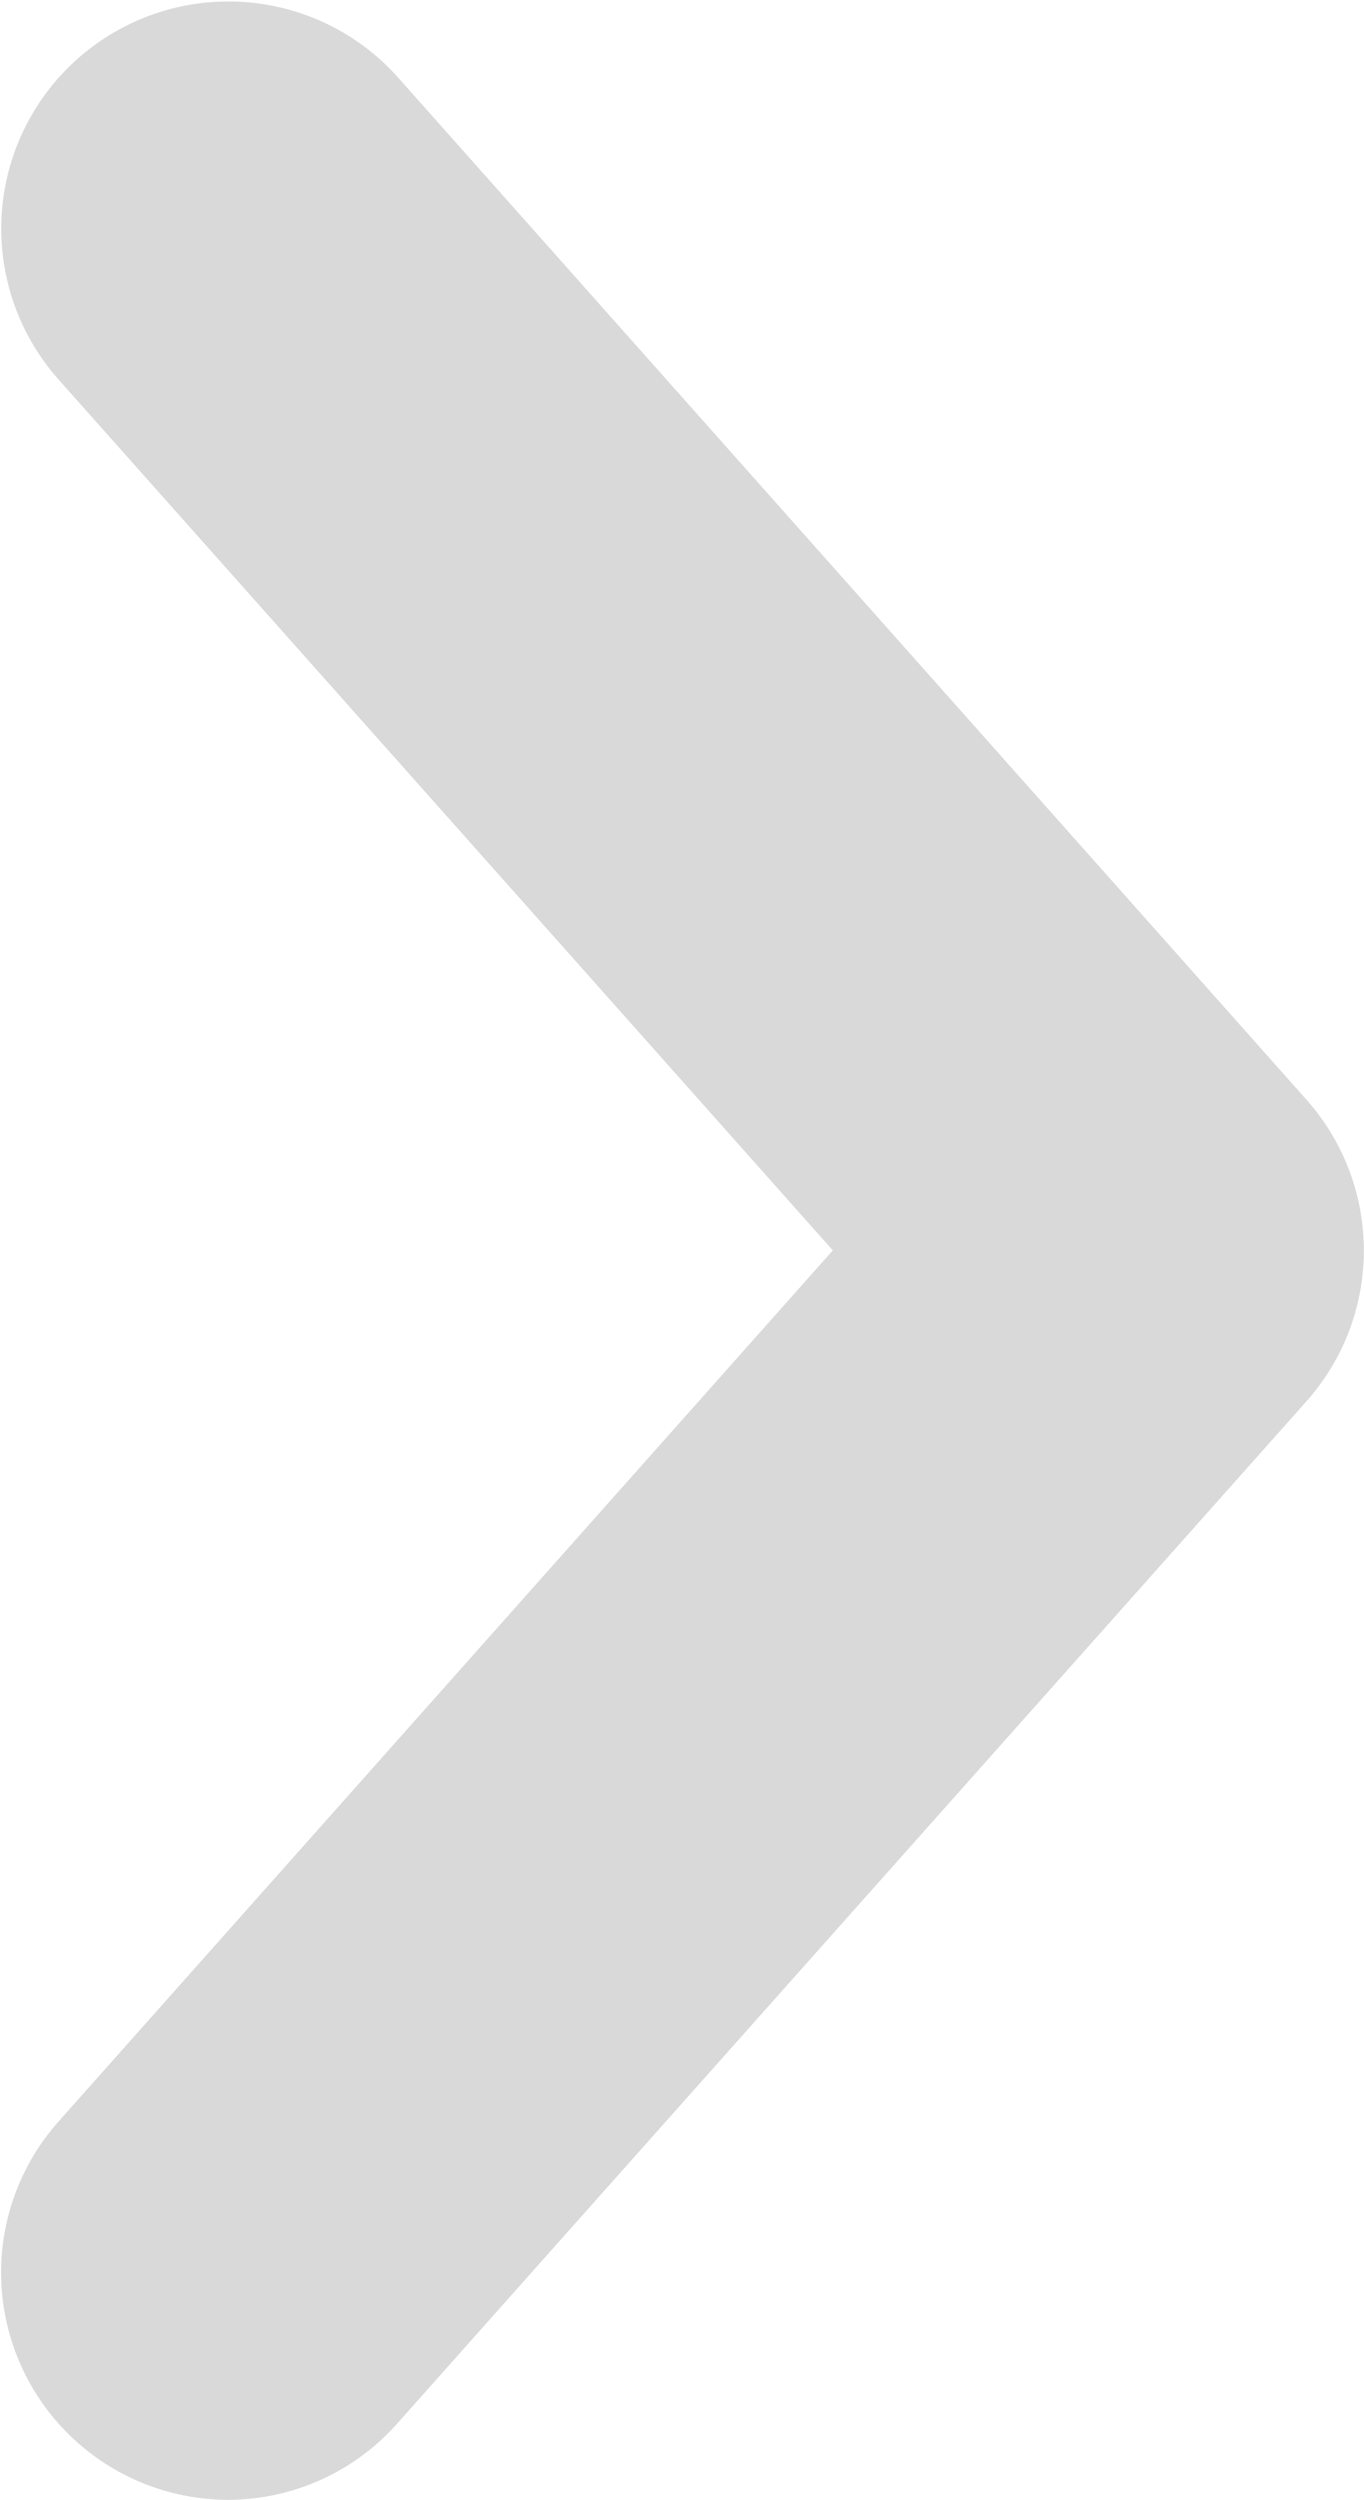 <svg xmlns="http://www.w3.org/2000/svg" width="5.929" height="10.866" viewBox="0 0 5.929 10.866">
  <path id="Tracé_313" data-name="Tracé 313" d="M11.67,5.778,7.725,1.339a.987.987,0,1,0-1.48,1.308L9.612,6.434,6.246,10.221a.988.988,0,0,0,.736,1.644h0a.984.984,0,0,0,.736-.331L11.67,7.091A.986.986,0,0,0,11.67,5.778Z" transform="translate(-5.992 -0.999)" fill="#d9d9d9"/>
</svg>
